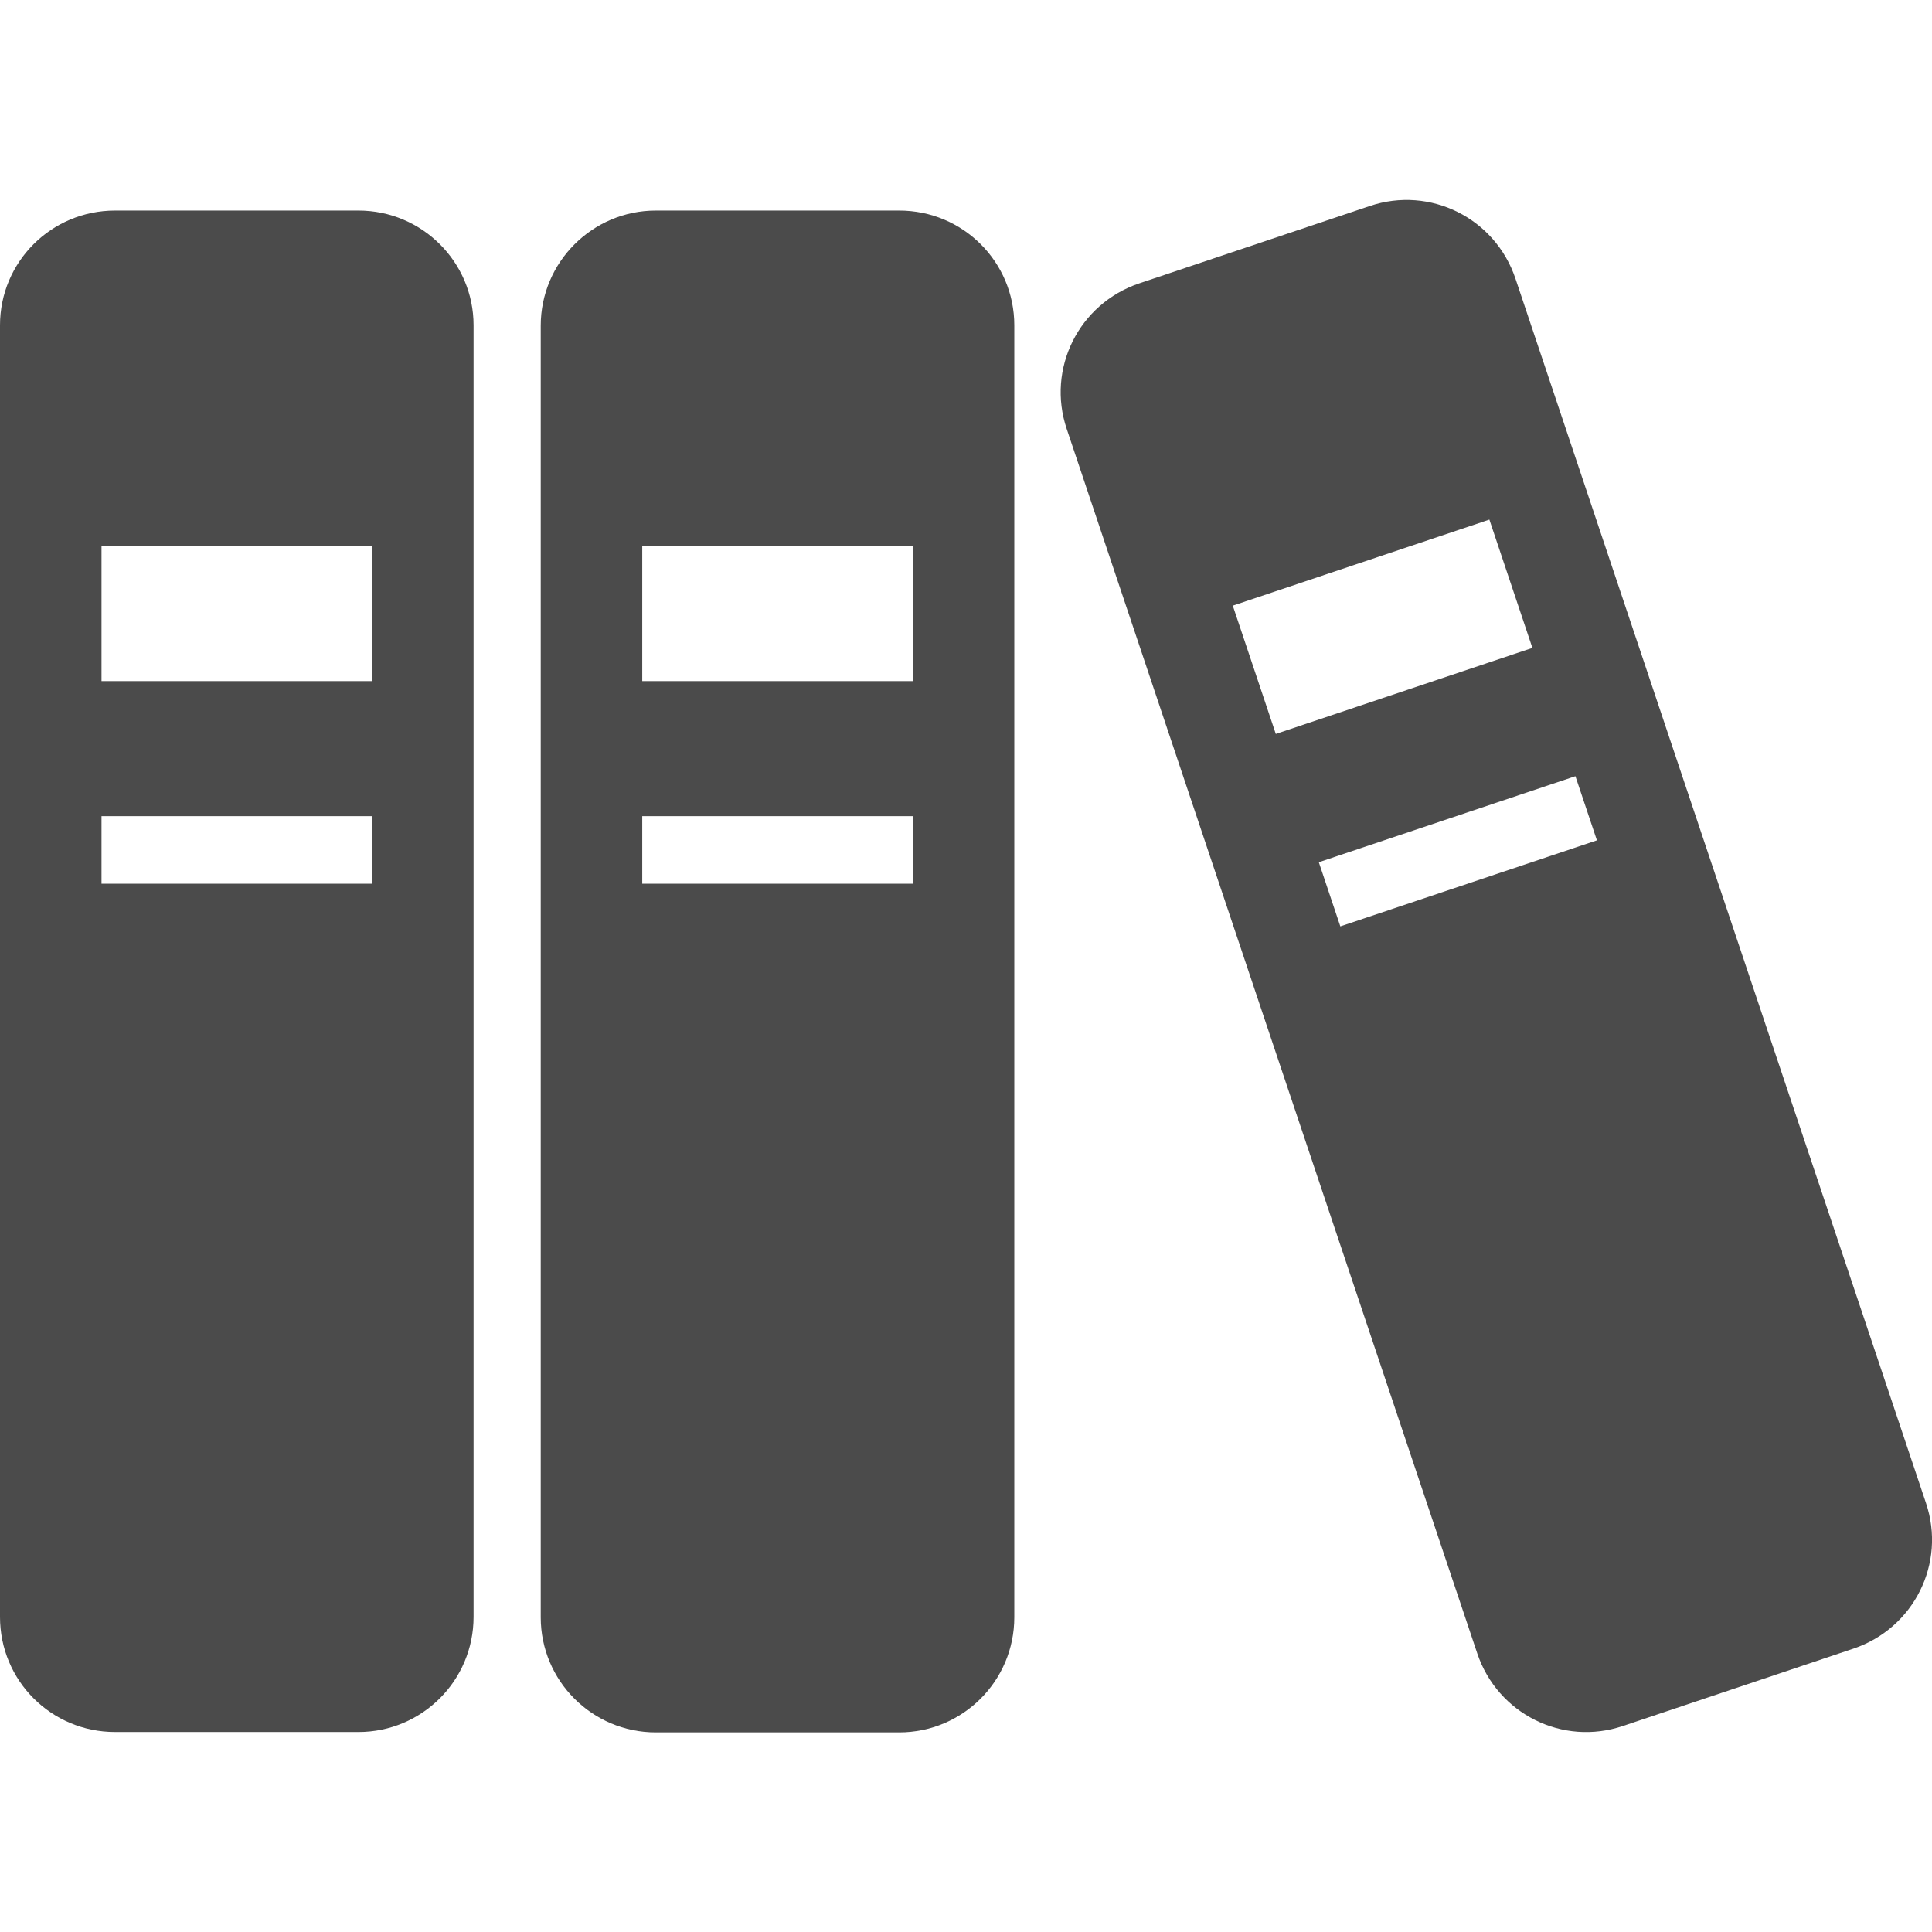 <?xml version="1.0" encoding="utf-8"?>
<!-- Generator: Adobe Illustrator 27.8.1, SVG Export Plug-In . SVG Version: 6.00 Build 0)  -->
<svg version="1.1" id="_x32_" xmlns="http://www.w3.org/2000/svg" xmlns:xlink="http://www.w3.org/1999/xlink" x="0px" y="0px"
	 width="512px" height="512px" viewBox="0 0 512 512" enable-background="new 0 0 512 512" xml:space="preserve">
<g>
	<path fill="#4B4B4B" d="M95,55.8H30.5C13.6,55.8,0,69.4,0,86.2v342.3C0,445.4,13.6,459,30.5,459H95c16.8,0,30.5-13.6,30.5-30.5
		V86.2C125.5,69.4,111.8,55.8,95,55.8z M98.6,234.2H26.9v-17.9h71.7V234.2z M98.6,180.5H26.9v-35.8h71.7V180.5z"/>
	<path fill="#4B4B4B" d="M238.3,55.8h-64.5c-16.8,0-30.5,13.7-30.5,30.5v342.3c0,16.8,13.6,30.5,30.5,30.5h64.5
		c16.8,0,30.5-13.6,30.5-30.5V86.2C268.8,69.4,255.2,55.8,238.3,55.8z M241.9,234.2h-71.7v-17.9h71.7V234.2z M241.9,180.5h-71.7
		v-35.8h71.7V180.5z"/>
	<path fill="#4B4B4B" d="M510.4,398.3L401.6,73.8c-5.4-16-22.6-24.6-38.6-19.2l-61.1,20.5c-16,5.4-24.6,22.6-19.2,38.6l108.8,324.5
		c5.4,16,22.6,24.6,38.6,19.2l61.1-20.5C507.2,431.5,515.8,414.3,510.4,398.3z M326.7,160.5l68-22.8l11.4,34l-68,22.8L326.7,160.5z
		 M355.2,245.5l-5.7-17l68-22.8l5.7,17L355.2,245.5z"/>
</g>
</svg>
